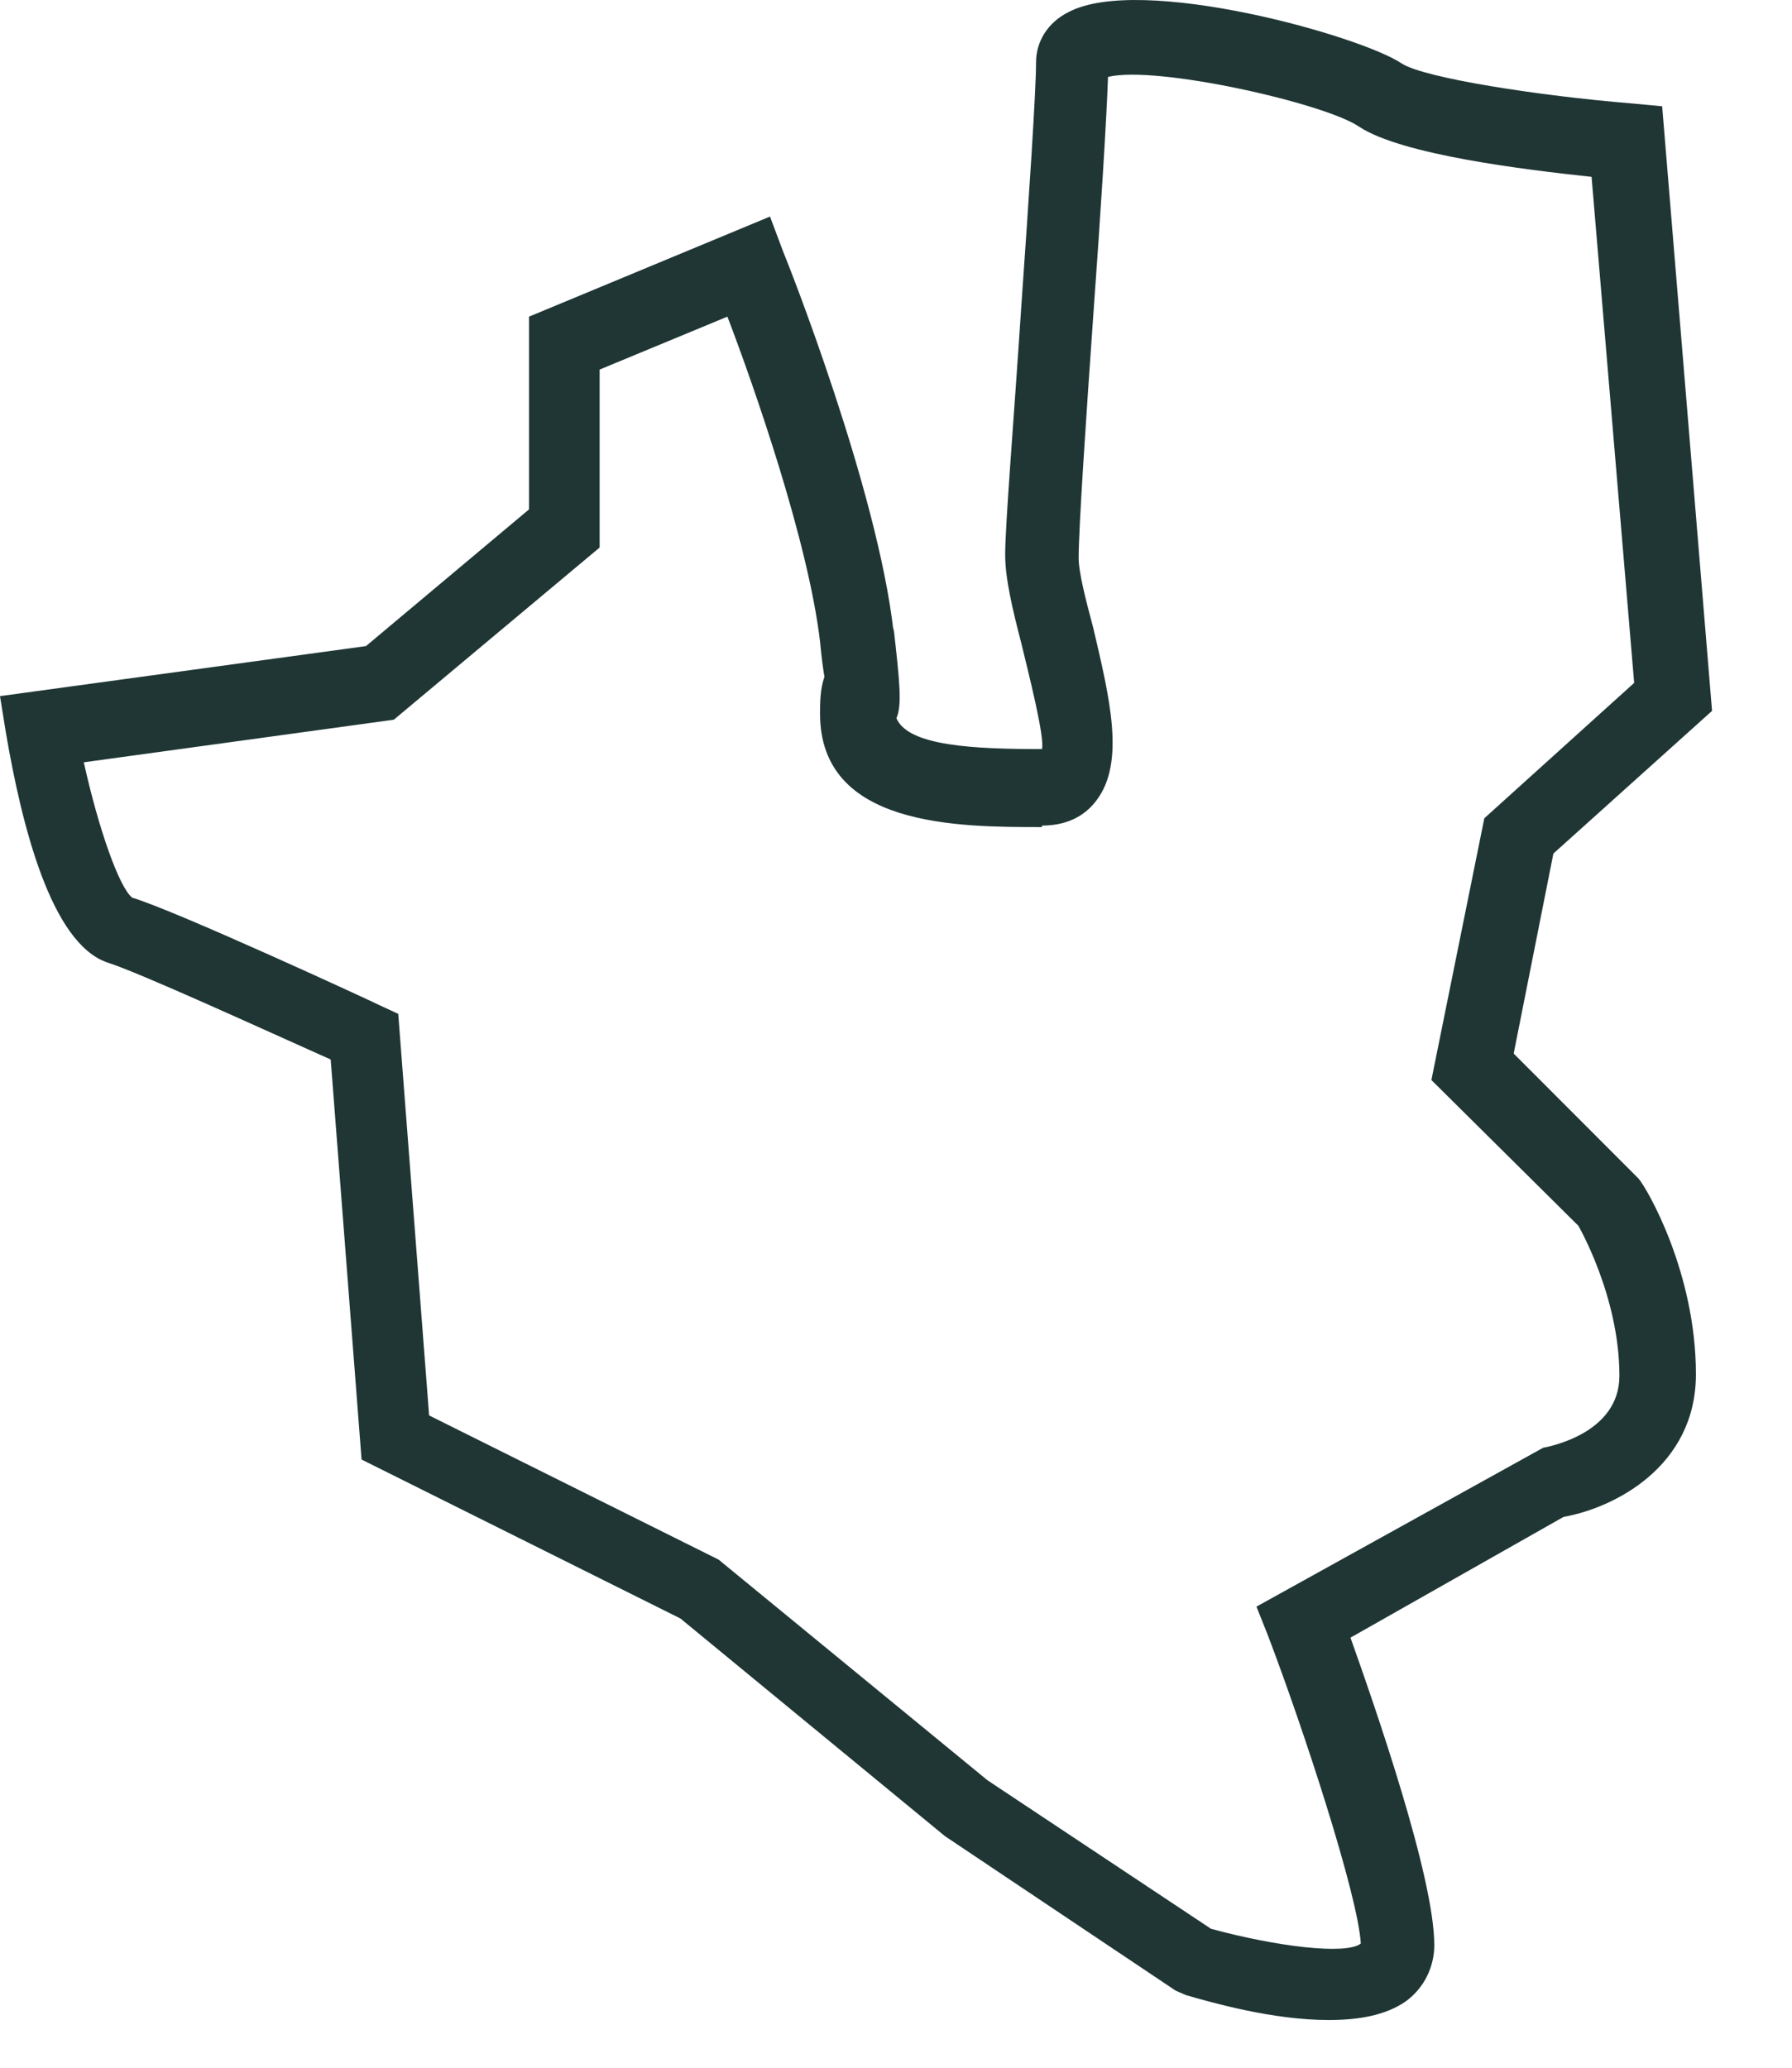<?xml version="1.0" encoding="utf-8"?>
<svg xmlns="http://www.w3.org/2000/svg" fill="none" height="100%" overflow="visible" preserveAspectRatio="none" style="display: block;" viewBox="0 0 13 15" width="100%">
<path d="M6.482 4.581C6.365 3.546 5.714 1.902 5.682 1.827L5.586 1.571L3.838 2.297V3.695L2.655 4.687L0 5.05L0.043 5.317C0.16 6 0.373 6.843 0.778 6.982C1.013 7.056 1.919 7.472 2.399 7.686L2.623 10.588L4.936 11.741L6.855 13.32L8.529 14.441L8.603 14.473C8.785 14.526 9.232 14.654 9.638 14.654C9.851 14.654 10.053 14.622 10.203 14.515C10.331 14.419 10.405 14.27 10.405 14.11C10.405 13.619 9.979 12.392 9.797 11.88L11.343 11.004C11.706 10.94 12.303 10.642 12.303 9.969C12.303 9.233 11.951 8.625 11.887 8.55L10.981 7.643L11.269 6.192L12.42 5.157L12.058 0.771L11.834 0.75C11.173 0.696 10.341 0.568 10.171 0.462C9.872 0.259 8.273 -0.189 7.751 0.088C7.601 0.163 7.516 0.302 7.516 0.451C7.516 0.664 7.463 1.454 7.409 2.222C7.356 3.033 7.292 3.802 7.292 4.026C7.292 4.196 7.345 4.42 7.409 4.666C7.463 4.89 7.58 5.349 7.559 5.434C7.068 5.434 6.588 5.413 6.503 5.21C6.546 5.114 6.525 4.933 6.482 4.549V4.581ZM7.559 5.989C7.772 5.989 7.889 5.893 7.953 5.808C8.166 5.53 8.049 5.061 7.932 4.559C7.878 4.356 7.825 4.154 7.825 4.047C7.825 3.834 7.878 3.044 7.932 2.276C7.985 1.55 8.028 0.856 8.038 0.558C8.39 0.472 9.616 0.75 9.861 0.92C10.171 1.123 11.055 1.23 11.546 1.283L11.855 4.954L10.768 5.936L10.384 7.835L11.45 8.892C11.45 8.892 11.748 9.404 11.748 9.98C11.748 10.396 11.247 10.492 11.194 10.503L9.115 11.655L9.2 11.869C9.456 12.541 9.851 13.747 9.872 14.099C9.765 14.184 9.254 14.12 8.785 13.992L7.164 12.915L5.213 11.314L3.113 10.268L2.889 7.355L2.751 7.291C2.687 7.259 1.279 6.608 0.959 6.512C0.864 6.437 0.714 6.01 0.608 5.53L2.857 5.221L4.35 3.972V2.681L5.277 2.297C5.469 2.799 5.864 3.93 5.949 4.655C5.959 4.762 5.97 4.847 5.981 4.911C5.949 4.997 5.949 5.103 5.949 5.178C5.949 6 6.951 6 7.559 6V5.989Z" fill="#1F3635" id="Vector"/>
</svg>